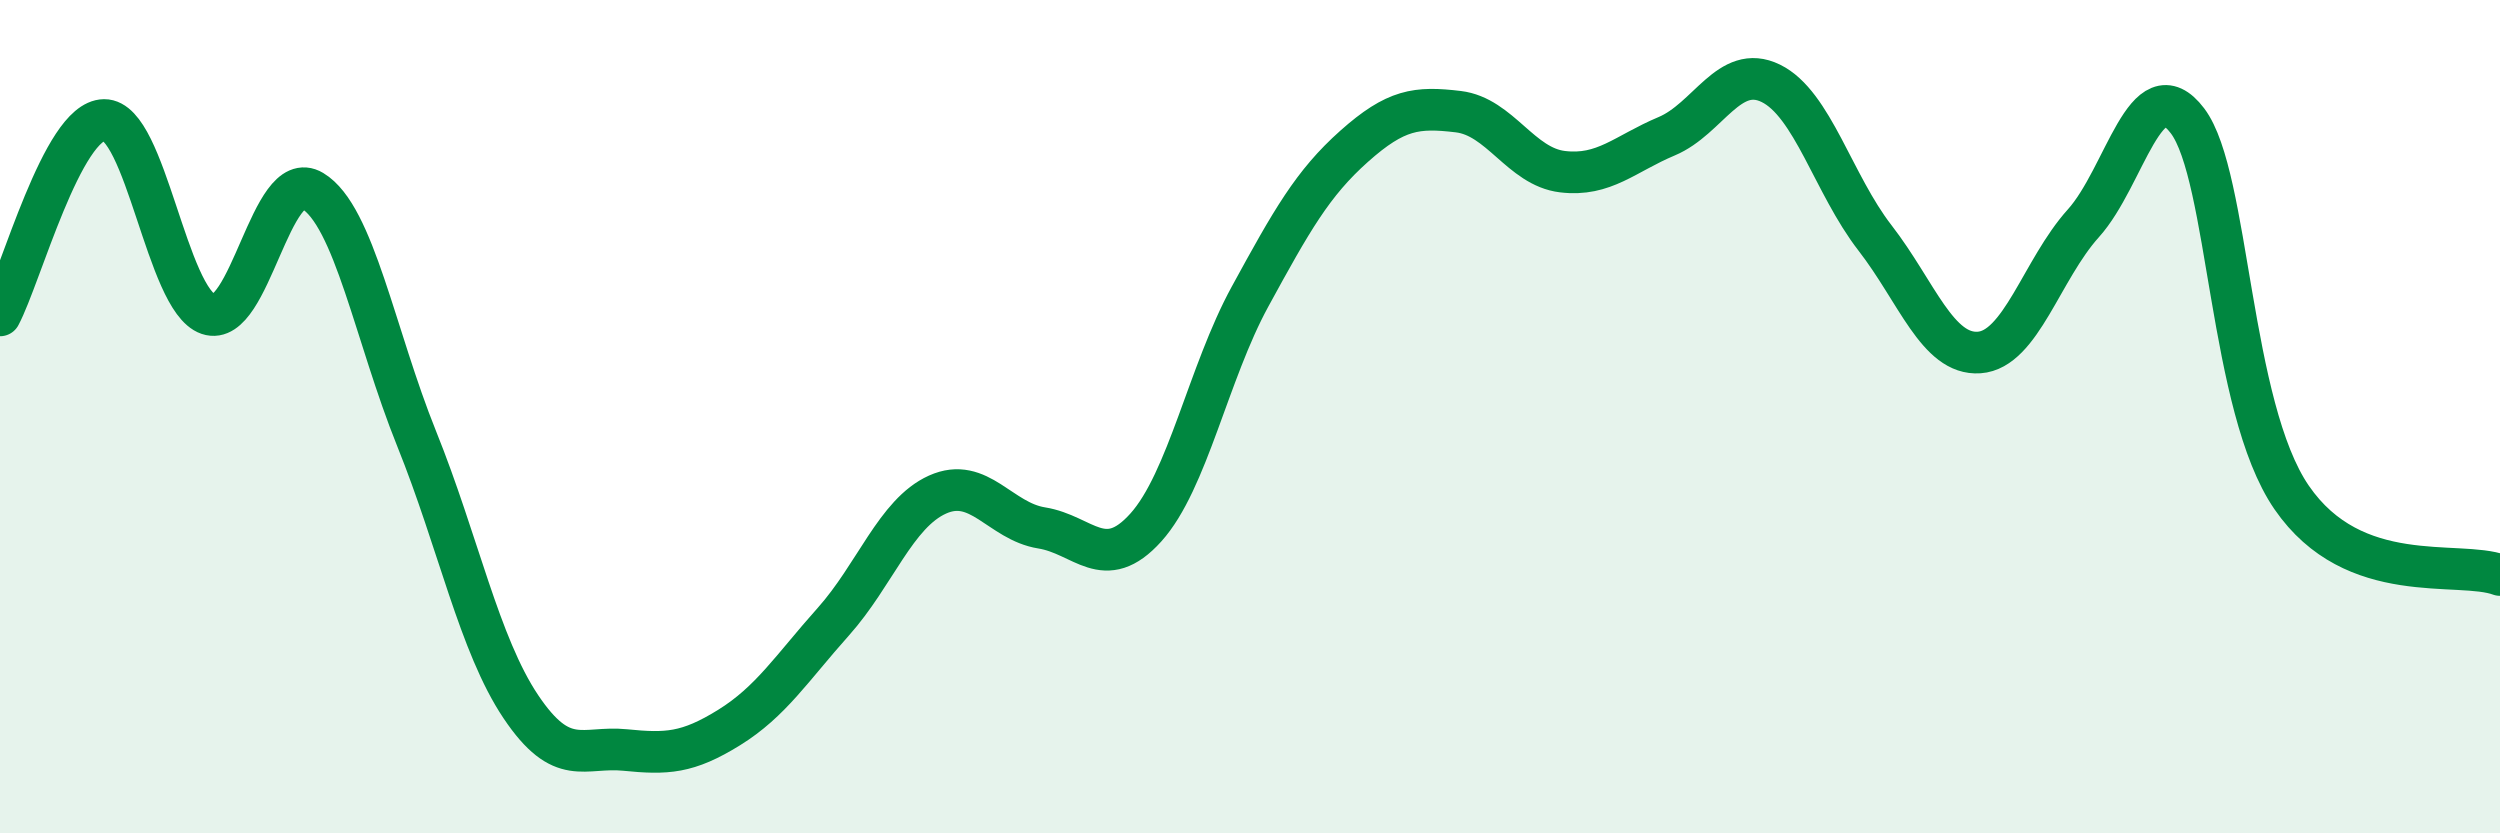 
    <svg width="60" height="20" viewBox="0 0 60 20" xmlns="http://www.w3.org/2000/svg">
      <path
        d="M 0,7.57 C 0.5,6.63 1.5,2.89 2.5,2.88 C 3.5,2.87 4,7.2 5,7.54 C 6,7.88 6.5,3.98 7.5,4.58 C 8.5,5.18 9,8.05 10,10.53 C 11,13.01 11.5,15.47 12.5,16.96 C 13.5,18.45 14,17.9 15,18 C 16,18.1 16.5,18.08 17.5,17.46 C 18.5,16.84 19,16.04 20,14.92 C 21,13.8 21.5,12.32 22.5,11.87 C 23.5,11.42 24,12.51 25,12.67 C 26,12.83 26.5,13.77 27.5,12.66 C 28.5,11.55 29,8.95 30,7.12 C 31,5.29 31.5,4.4 32.5,3.51 C 33.5,2.62 34,2.56 35,2.68 C 36,2.8 36.5,4 37.5,4.12 C 38.5,4.24 39,3.69 40,3.27 C 41,2.85 41.5,1.51 42.5,2 C 43.5,2.49 44,4.42 45,5.71 C 46,7 46.5,8.53 47.5,8.46 C 48.5,8.39 49,6.47 50,5.36 C 51,4.25 51.5,1.58 52.5,2.9 C 53.5,4.22 53.5,9.76 55,11.94 C 56.5,14.12 59,13.43 60,13.8L60 20L0 20Z"
        fill="#008740"
        opacity="0.1"
        stroke-linecap="round"
        stroke-linejoin="round"
      />
      <path
        d="M 0,7.57 C 0.5,6.63 1.5,2.89 2.5,2.88 C 3.5,2.87 4,7.2 5,7.54 C 6,7.88 6.5,3.98 7.5,4.58 C 8.5,5.18 9,8.05 10,10.53 C 11,13.01 11.5,15.47 12.5,16.96 C 13.5,18.45 14,17.9 15,18 C 16,18.1 16.5,18.08 17.5,17.46 C 18.5,16.84 19,16.04 20,14.92 C 21,13.8 21.5,12.32 22.5,11.87 C 23.5,11.42 24,12.51 25,12.67 C 26,12.83 26.5,13.77 27.5,12.66 C 28.5,11.55 29,8.95 30,7.12 C 31,5.29 31.5,4.4 32.5,3.51 C 33.5,2.62 34,2.56 35,2.68 C 36,2.8 36.5,4 37.5,4.12 C 38.5,4.24 39,3.69 40,3.27 C 41,2.85 41.5,1.51 42.5,2 C 43.5,2.49 44,4.42 45,5.71 C 46,7 46.5,8.53 47.5,8.46 C 48.5,8.39 49,6.47 50,5.36 C 51,4.25 51.5,1.58 52.5,2.9 C 53.5,4.22 53.5,9.76 55,11.94 C 56.5,14.12 59,13.43 60,13.8"
        stroke="#008740"
        stroke-width="1"
        fill="none"
        stroke-linecap="round"
        stroke-linejoin="round"
      />
    </svg>
  